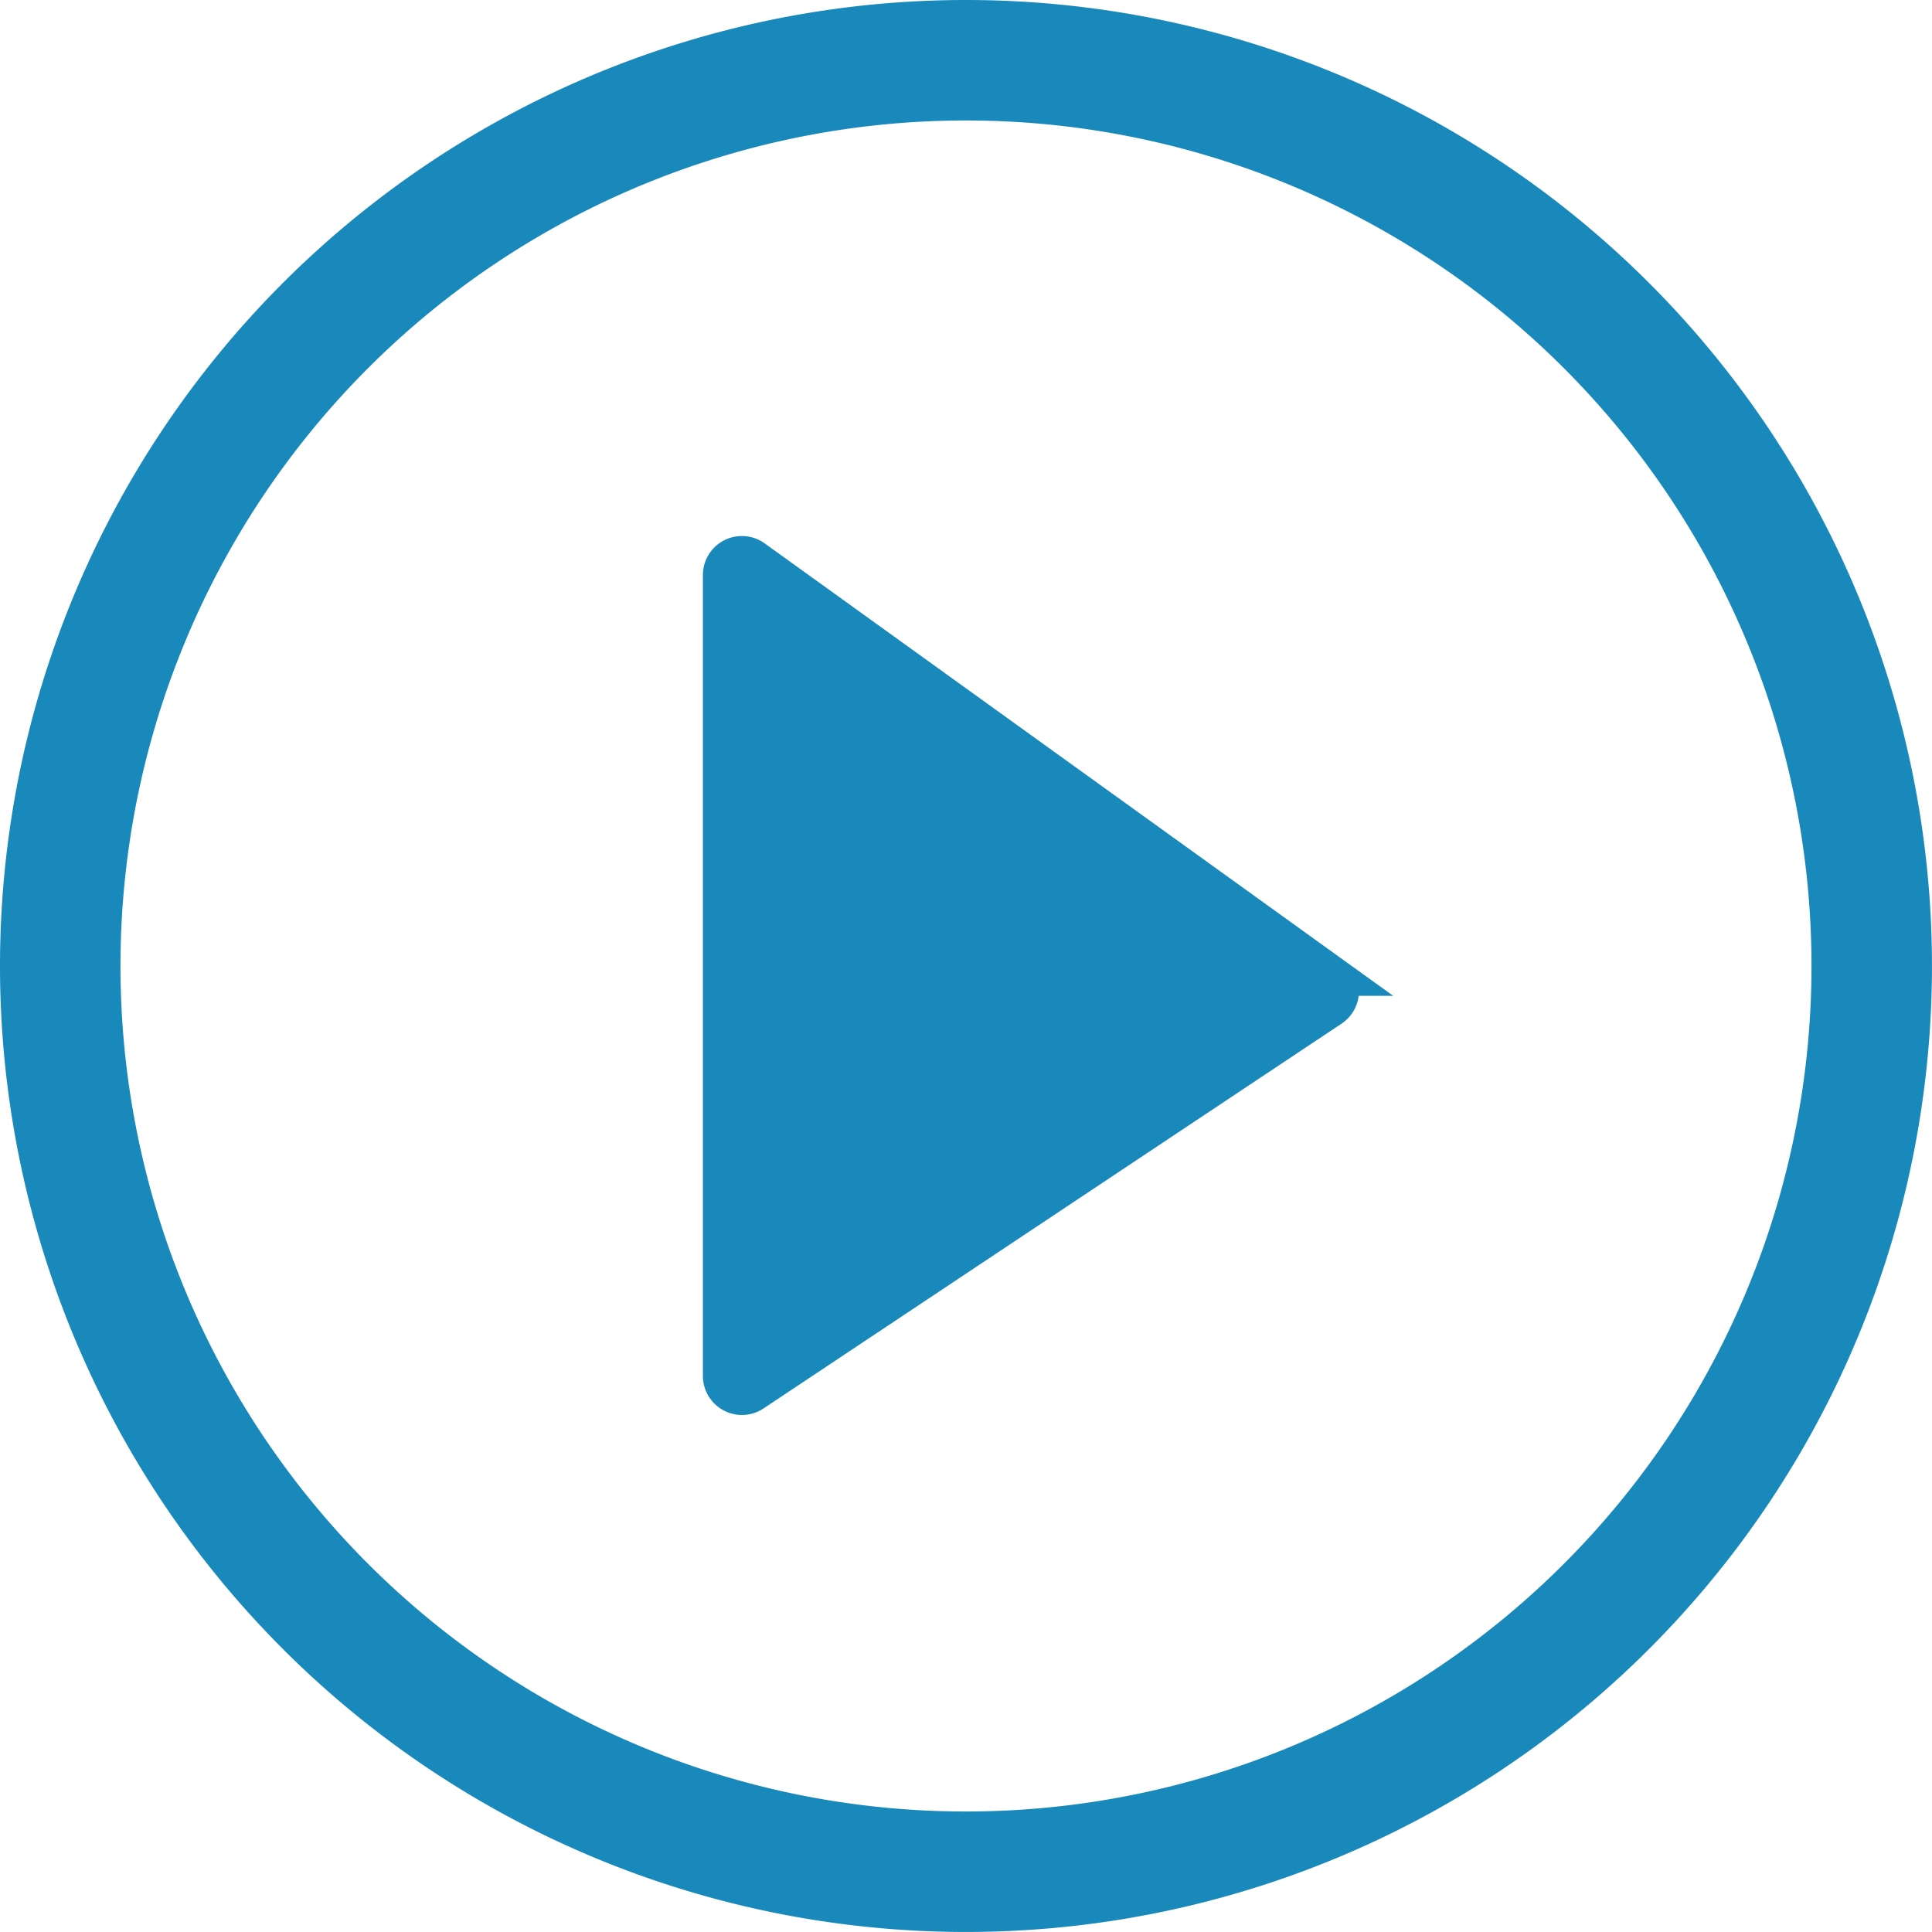 <svg xmlns="http://www.w3.org/2000/svg" width="48.111" height="48.111" viewBox="0 0 48.111 48.111"><defs><style>.a{opacity:0.903;}.b{fill:none;stroke-width:3px;}.b,.c{stroke:#007db3;}.c{fill:#007db3;}</style></defs><g class="a" transform="translate(1.5 1.5)"><path class="b" d="M389.331,206.476a22.555,22.555,0,1,0,22.555,22.555A22.555,22.555,0,0,0,389.331,206.476Z" transform="translate(-366.776 -206.476)"/><path class="c" d="M376.885,213.57l14.393,10.361a.471.471,0,0,1-.014.776l-14.393,9.582a.472.472,0,0,1-.733-.393V213.953A.471.471,0,0,1,376.885,213.57Z" transform="translate(-359.634 -201.132)"/></g></svg>